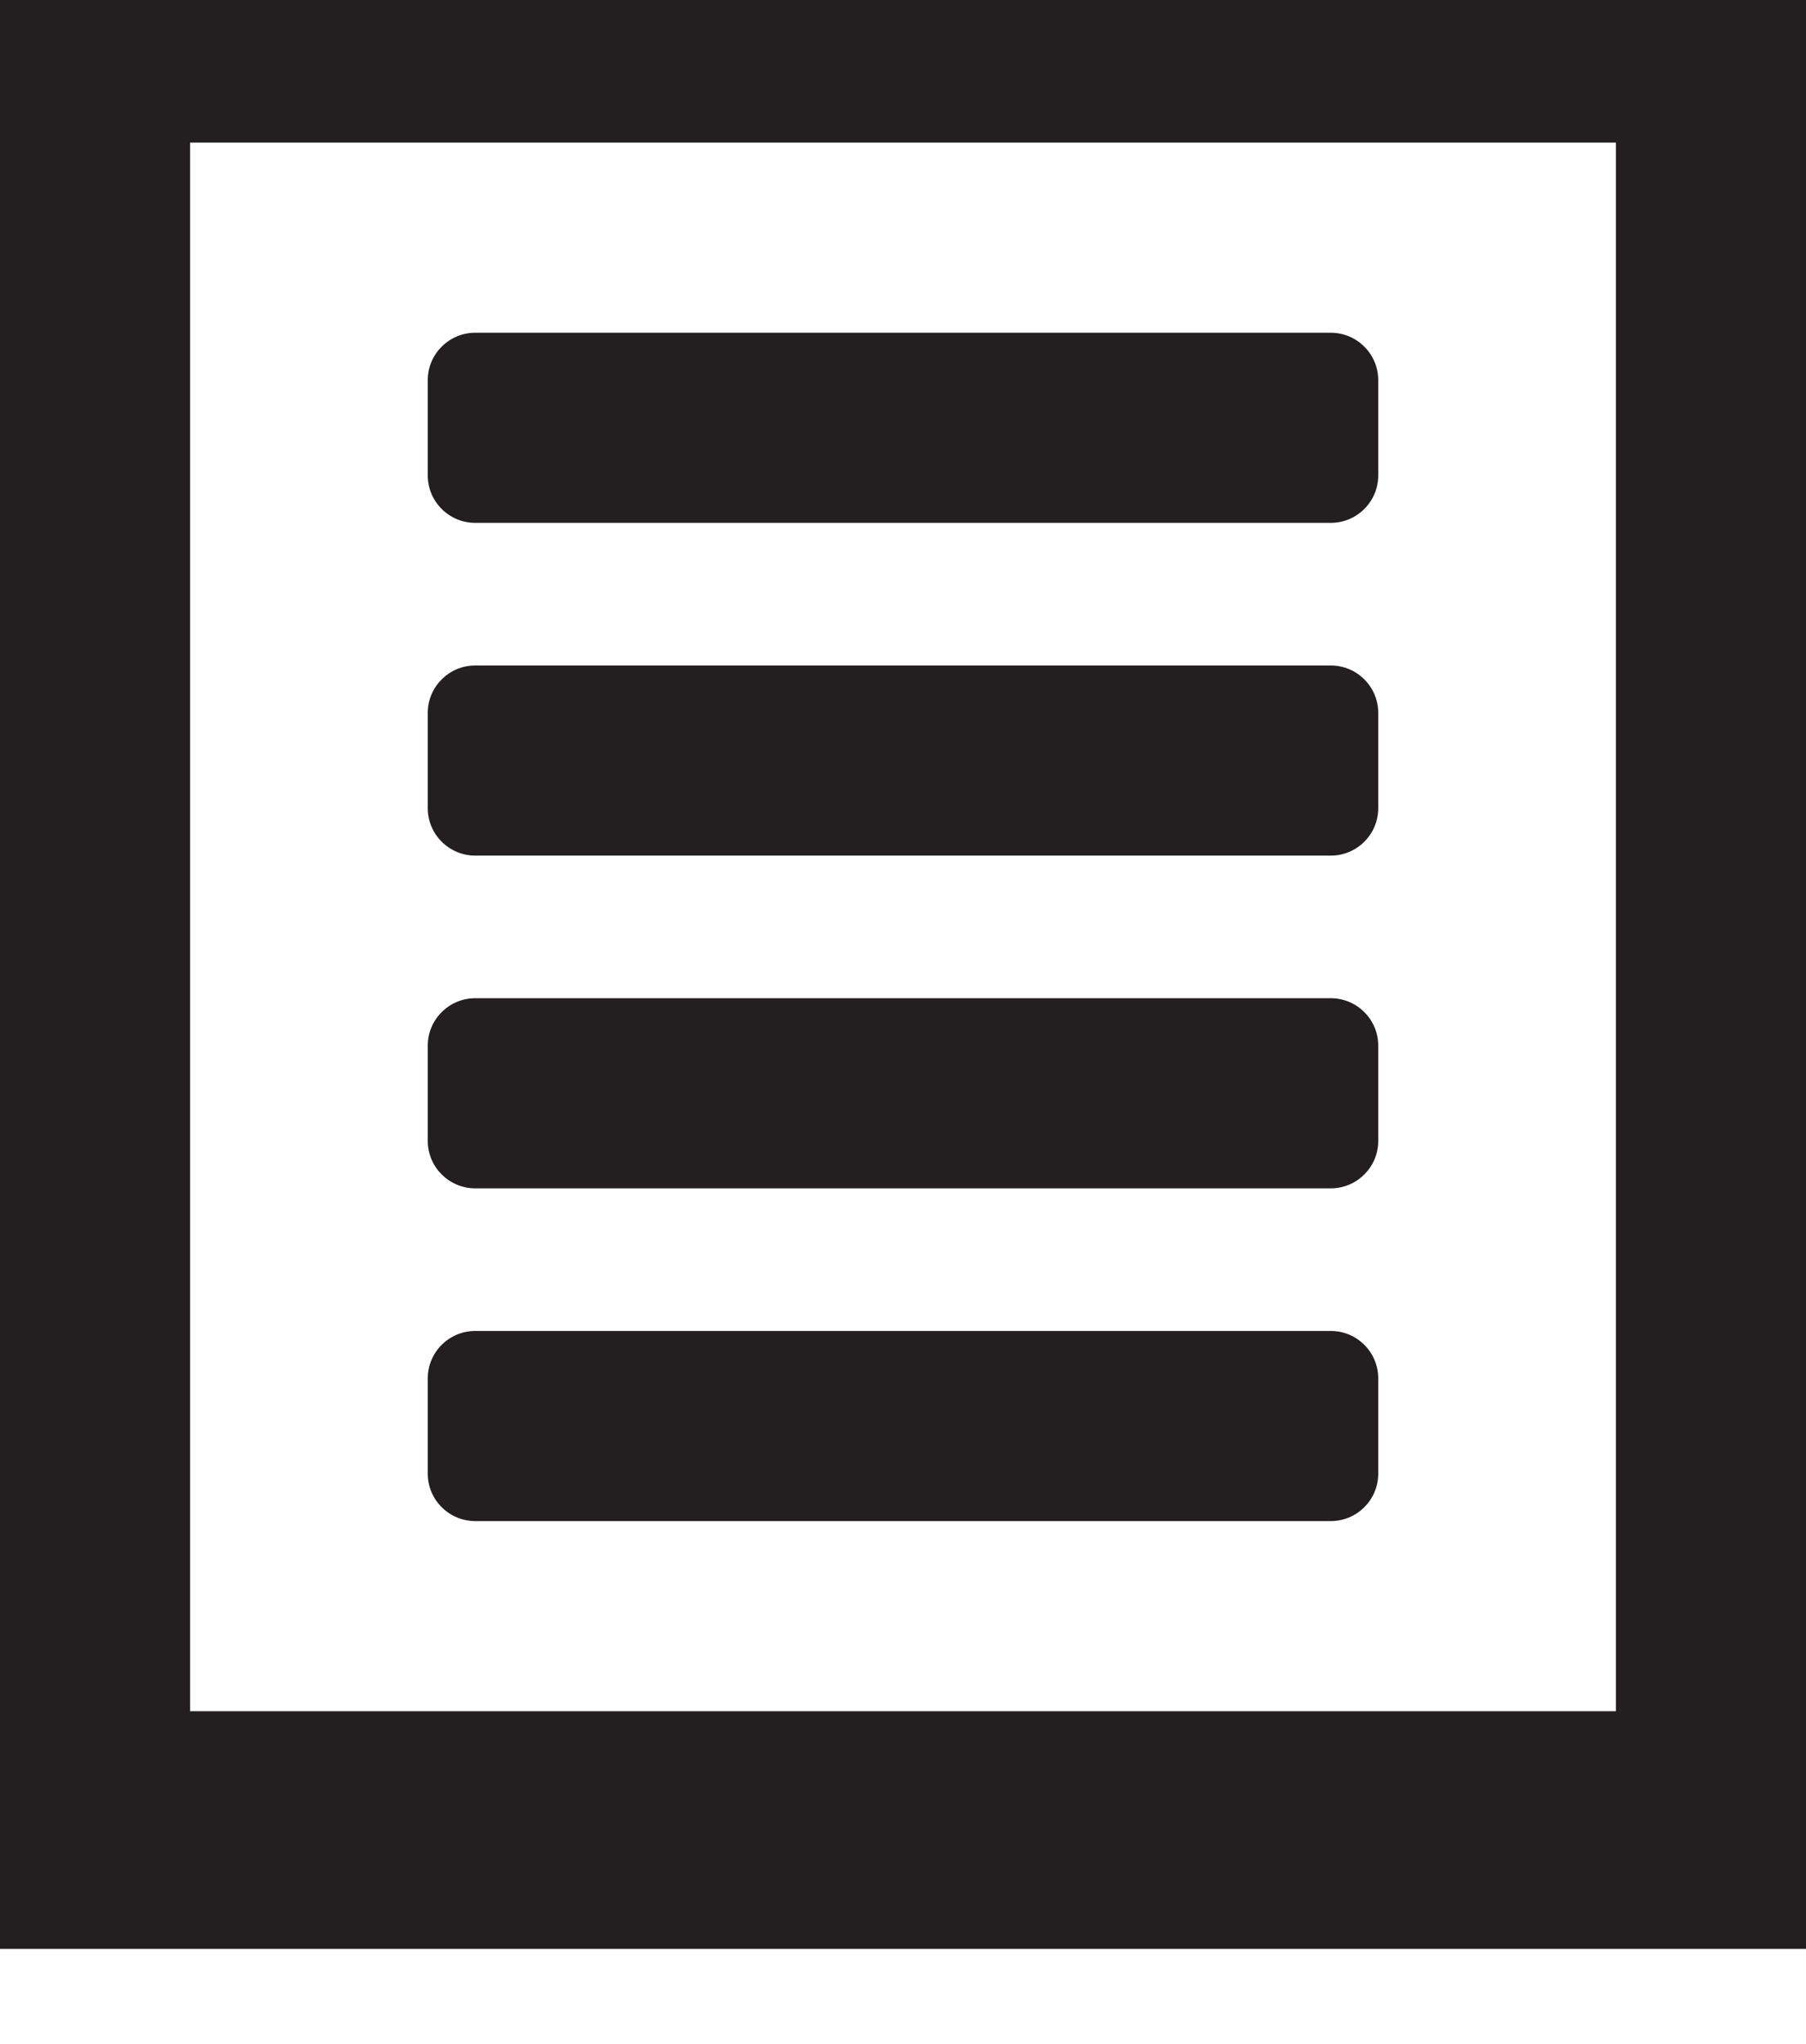 <?xml version="1.0" ?><!DOCTYPE svg  PUBLIC '-//W3C//DTD SVG 1.1//EN'  'http://www.w3.org/Graphics/SVG/1.1/DTD/svg11.dtd'><svg enable-background="new 0 0 38 43" height="43px" id="Layer_1" version="1.1" viewBox="0 0 38 43" width="38px" xml:space="preserve" xmlns="http://www.w3.org/2000/svg" xmlns:xlink="http://www.w3.org/1999/xlink"><path d="M29,17c0,0.552-0.447,1-1,1H10c-0.552,0-1-0.448-1-1v-2c0-0.552,0.448-1,1-1h18c0.553,0,1,0.448,1,1V17z" fill="#231F20"/><path d="M29,24c0,0.553-0.447,1-1,1H10c-0.552,0-1-0.447-1-1v-2c0-0.552,0.448-1,1-1h18c0.553,0,1,0.448,1,1V24z" fill="#231F20"/><path d="M29,31c0,0.553-0.447,1-1,1H10c-0.552,0-1-0.447-1-1v-2c0-0.553,0.448-1,1-1h18c0.553,0,1,0.447,1,1V31z" fill="#231F20"/><path d="M29,10c0,0.552-0.447,1-1,1H10c-0.552,0-1-0.448-1-1V8c0-0.552,0.448-1,1-1h18c0.553,0,1,0.448,1,1V10z" fill="#231F20"/><path d="M0-2v43h38V-2H0z M34,36H4V3h30V36z" fill="#231F20"/></svg>